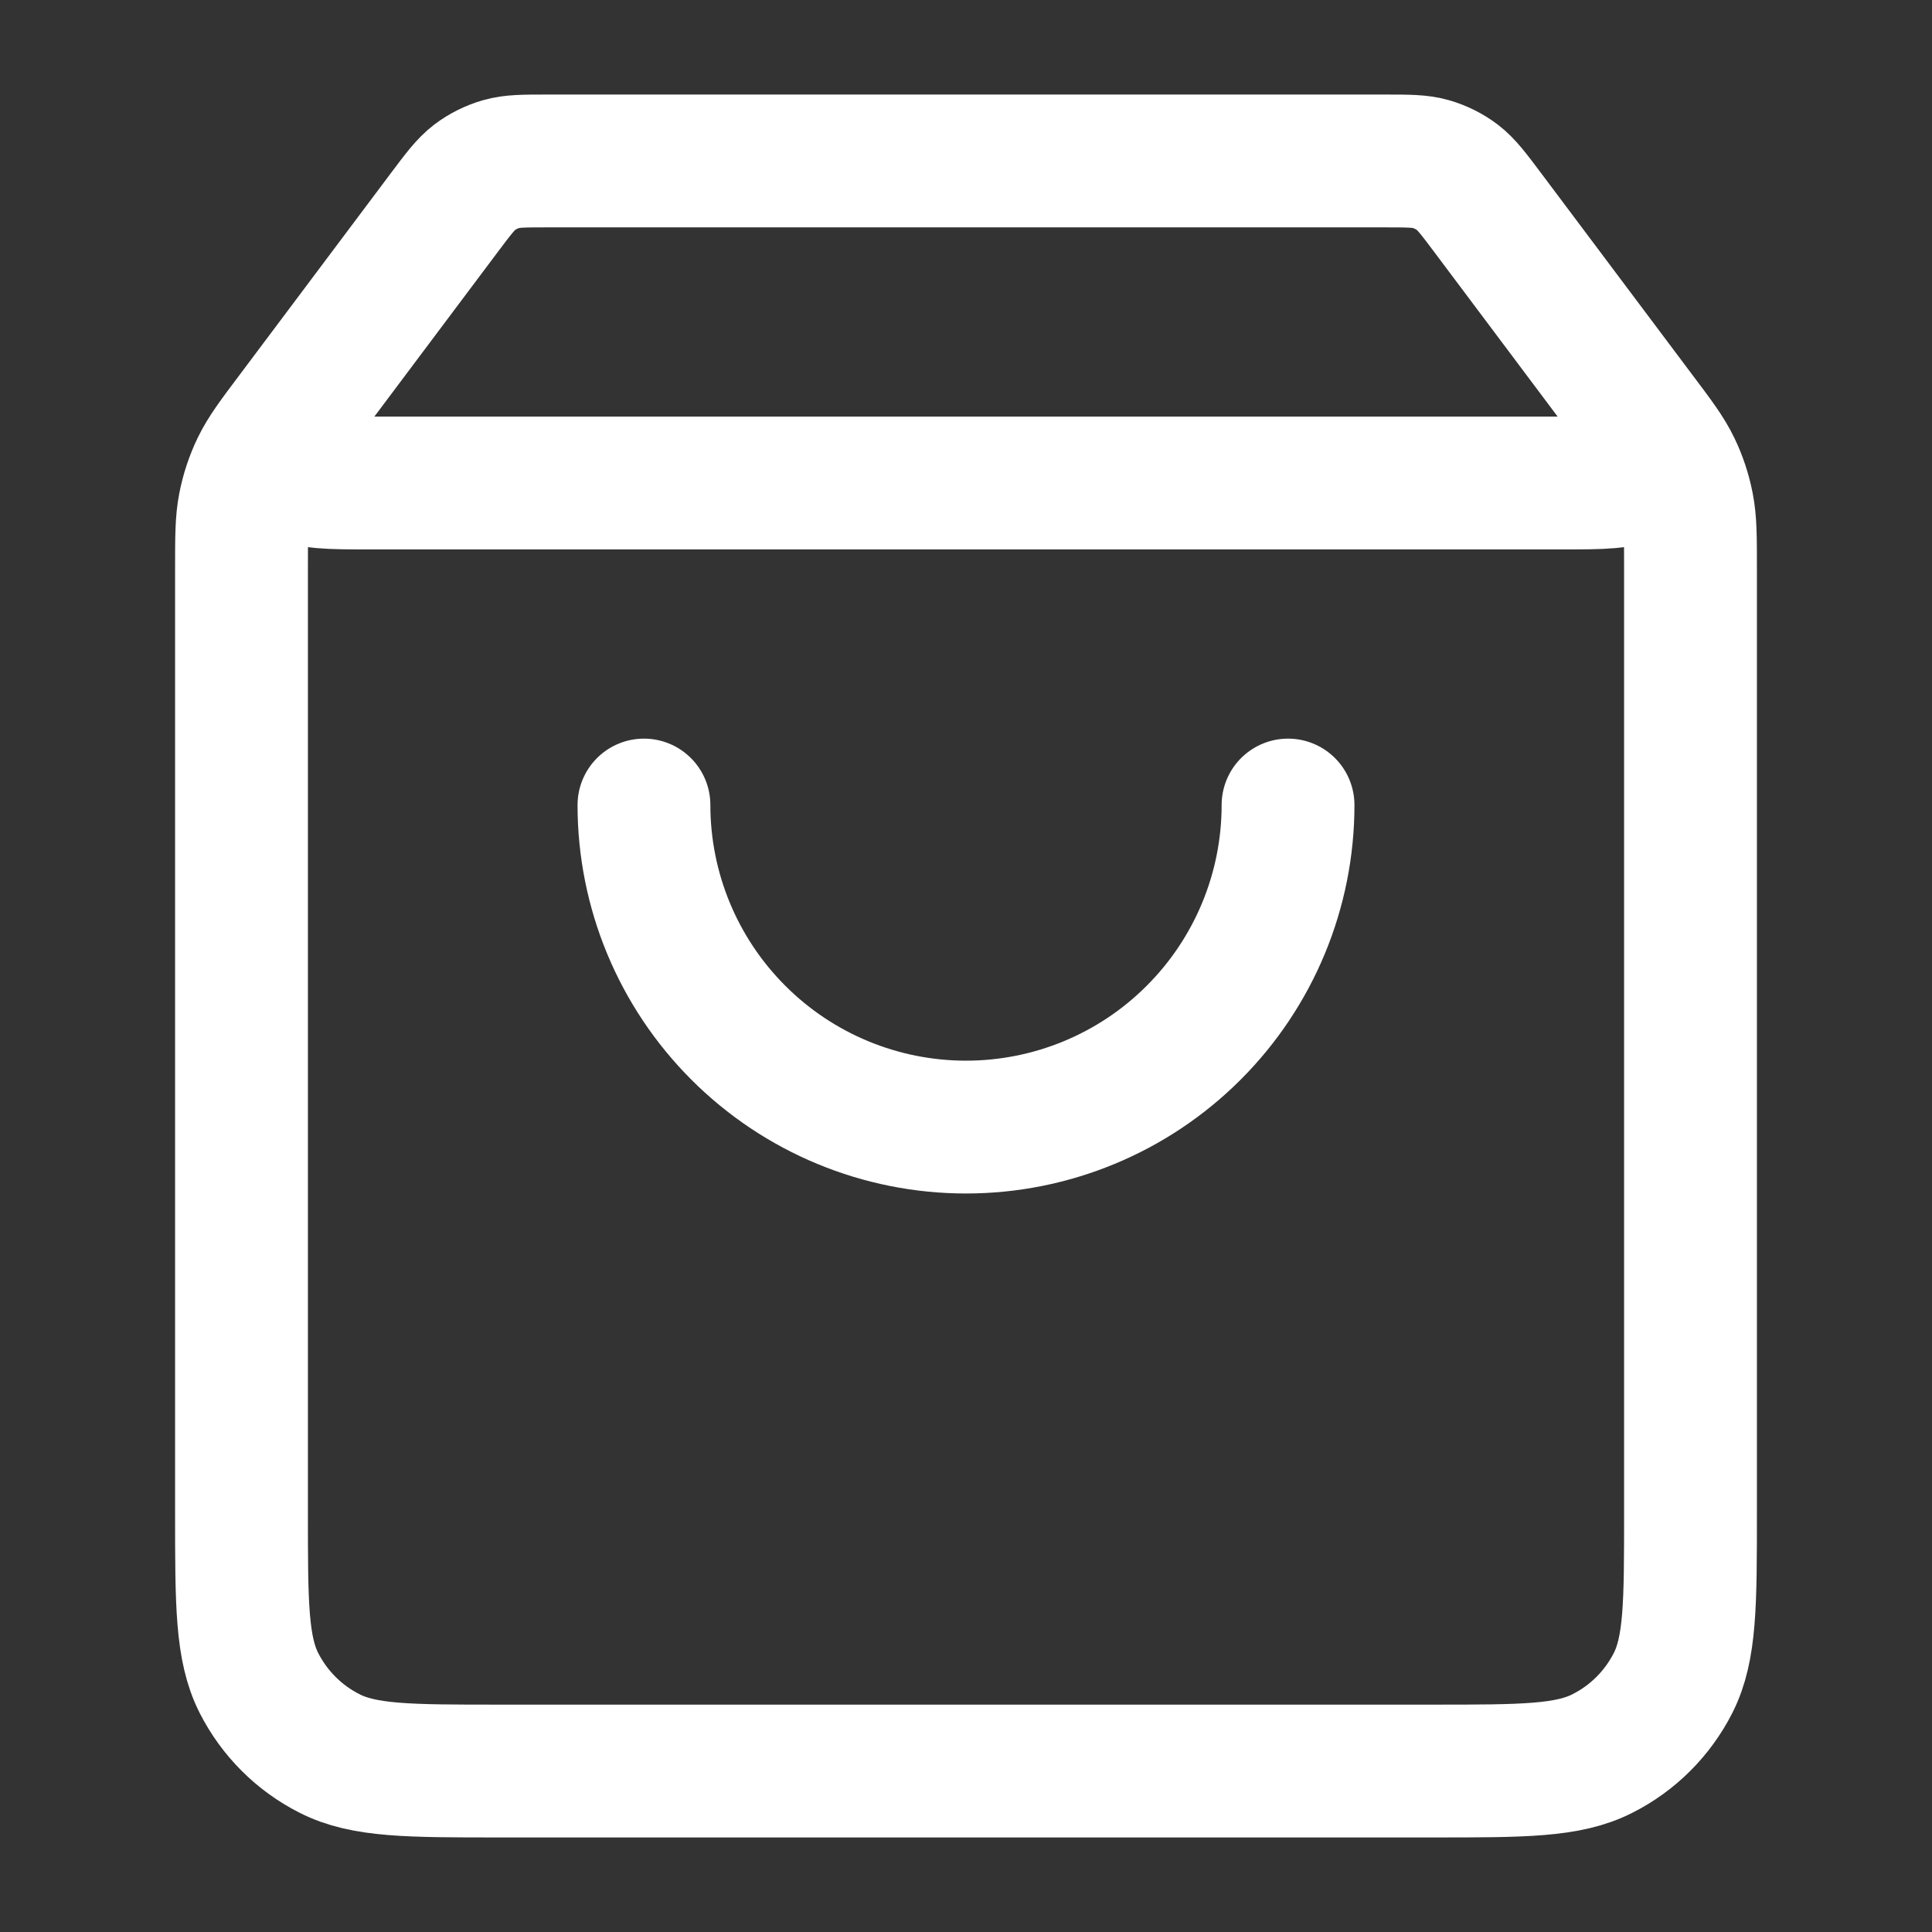 <svg width="16" height="16" viewBox="0 0 16 16" fill="none" xmlns="http://www.w3.org/2000/svg">
<rect x="0" y="0" width="16" height="16" fill="#333333" stroke="none"/>
<path d="M3.68 1.76L2.64 3.147C2.434 3.421 2.331 3.559 2.333 3.674C2.335 3.774 2.382 3.868 2.461 3.929C2.552 4 2.723 4 3.067 4H12.933C13.277 4 13.448 4 13.539 3.929C13.618 3.868 13.665 3.774 13.667 3.674C13.669 3.559 13.566 3.421 13.36 3.147L12.32 1.76M3.68 1.76C3.797 1.604 3.856 1.526 3.93 1.469C3.996 1.419 4.071 1.382 4.15 1.359C4.24 1.333 4.338 1.333 4.533 1.333H11.467C11.662 1.333 11.76 1.333 11.85 1.359C11.929 1.382 12.004 1.419 12.07 1.469C12.144 1.526 12.203 1.604 12.32 1.76M3.68 1.76L2.427 3.431C2.268 3.642 2.189 3.748 2.133 3.864C2.083 3.967 2.047 4.076 2.025 4.189C2 4.316 2 4.447 2 4.711L2 12.534C2 13.28 2 13.654 2.145 13.939C2.273 14.19 2.477 14.394 2.728 14.521C3.013 14.667 3.387 14.667 4.133 14.667L11.867 14.667C12.613 14.667 12.987 14.667 13.272 14.521C13.523 14.394 13.727 14.19 13.855 13.939C14 13.654 14 13.28 14 12.534V4.711C14 4.447 14 4.316 13.975 4.189C13.953 4.076 13.917 3.967 13.867 3.864C13.811 3.748 13.732 3.642 13.573 3.431L12.32 1.76M10.667 6.667C10.667 7.374 10.386 8.052 9.886 8.552C9.386 9.053 8.707 9.334 8 9.334C7.293 9.334 6.614 9.053 6.114 8.552C5.614 8.052 5.333 7.374 5.333 6.667" stroke="white" stroke-width="1.1" stroke-linecap="round" stroke-linejoin="round"/>
</svg>
